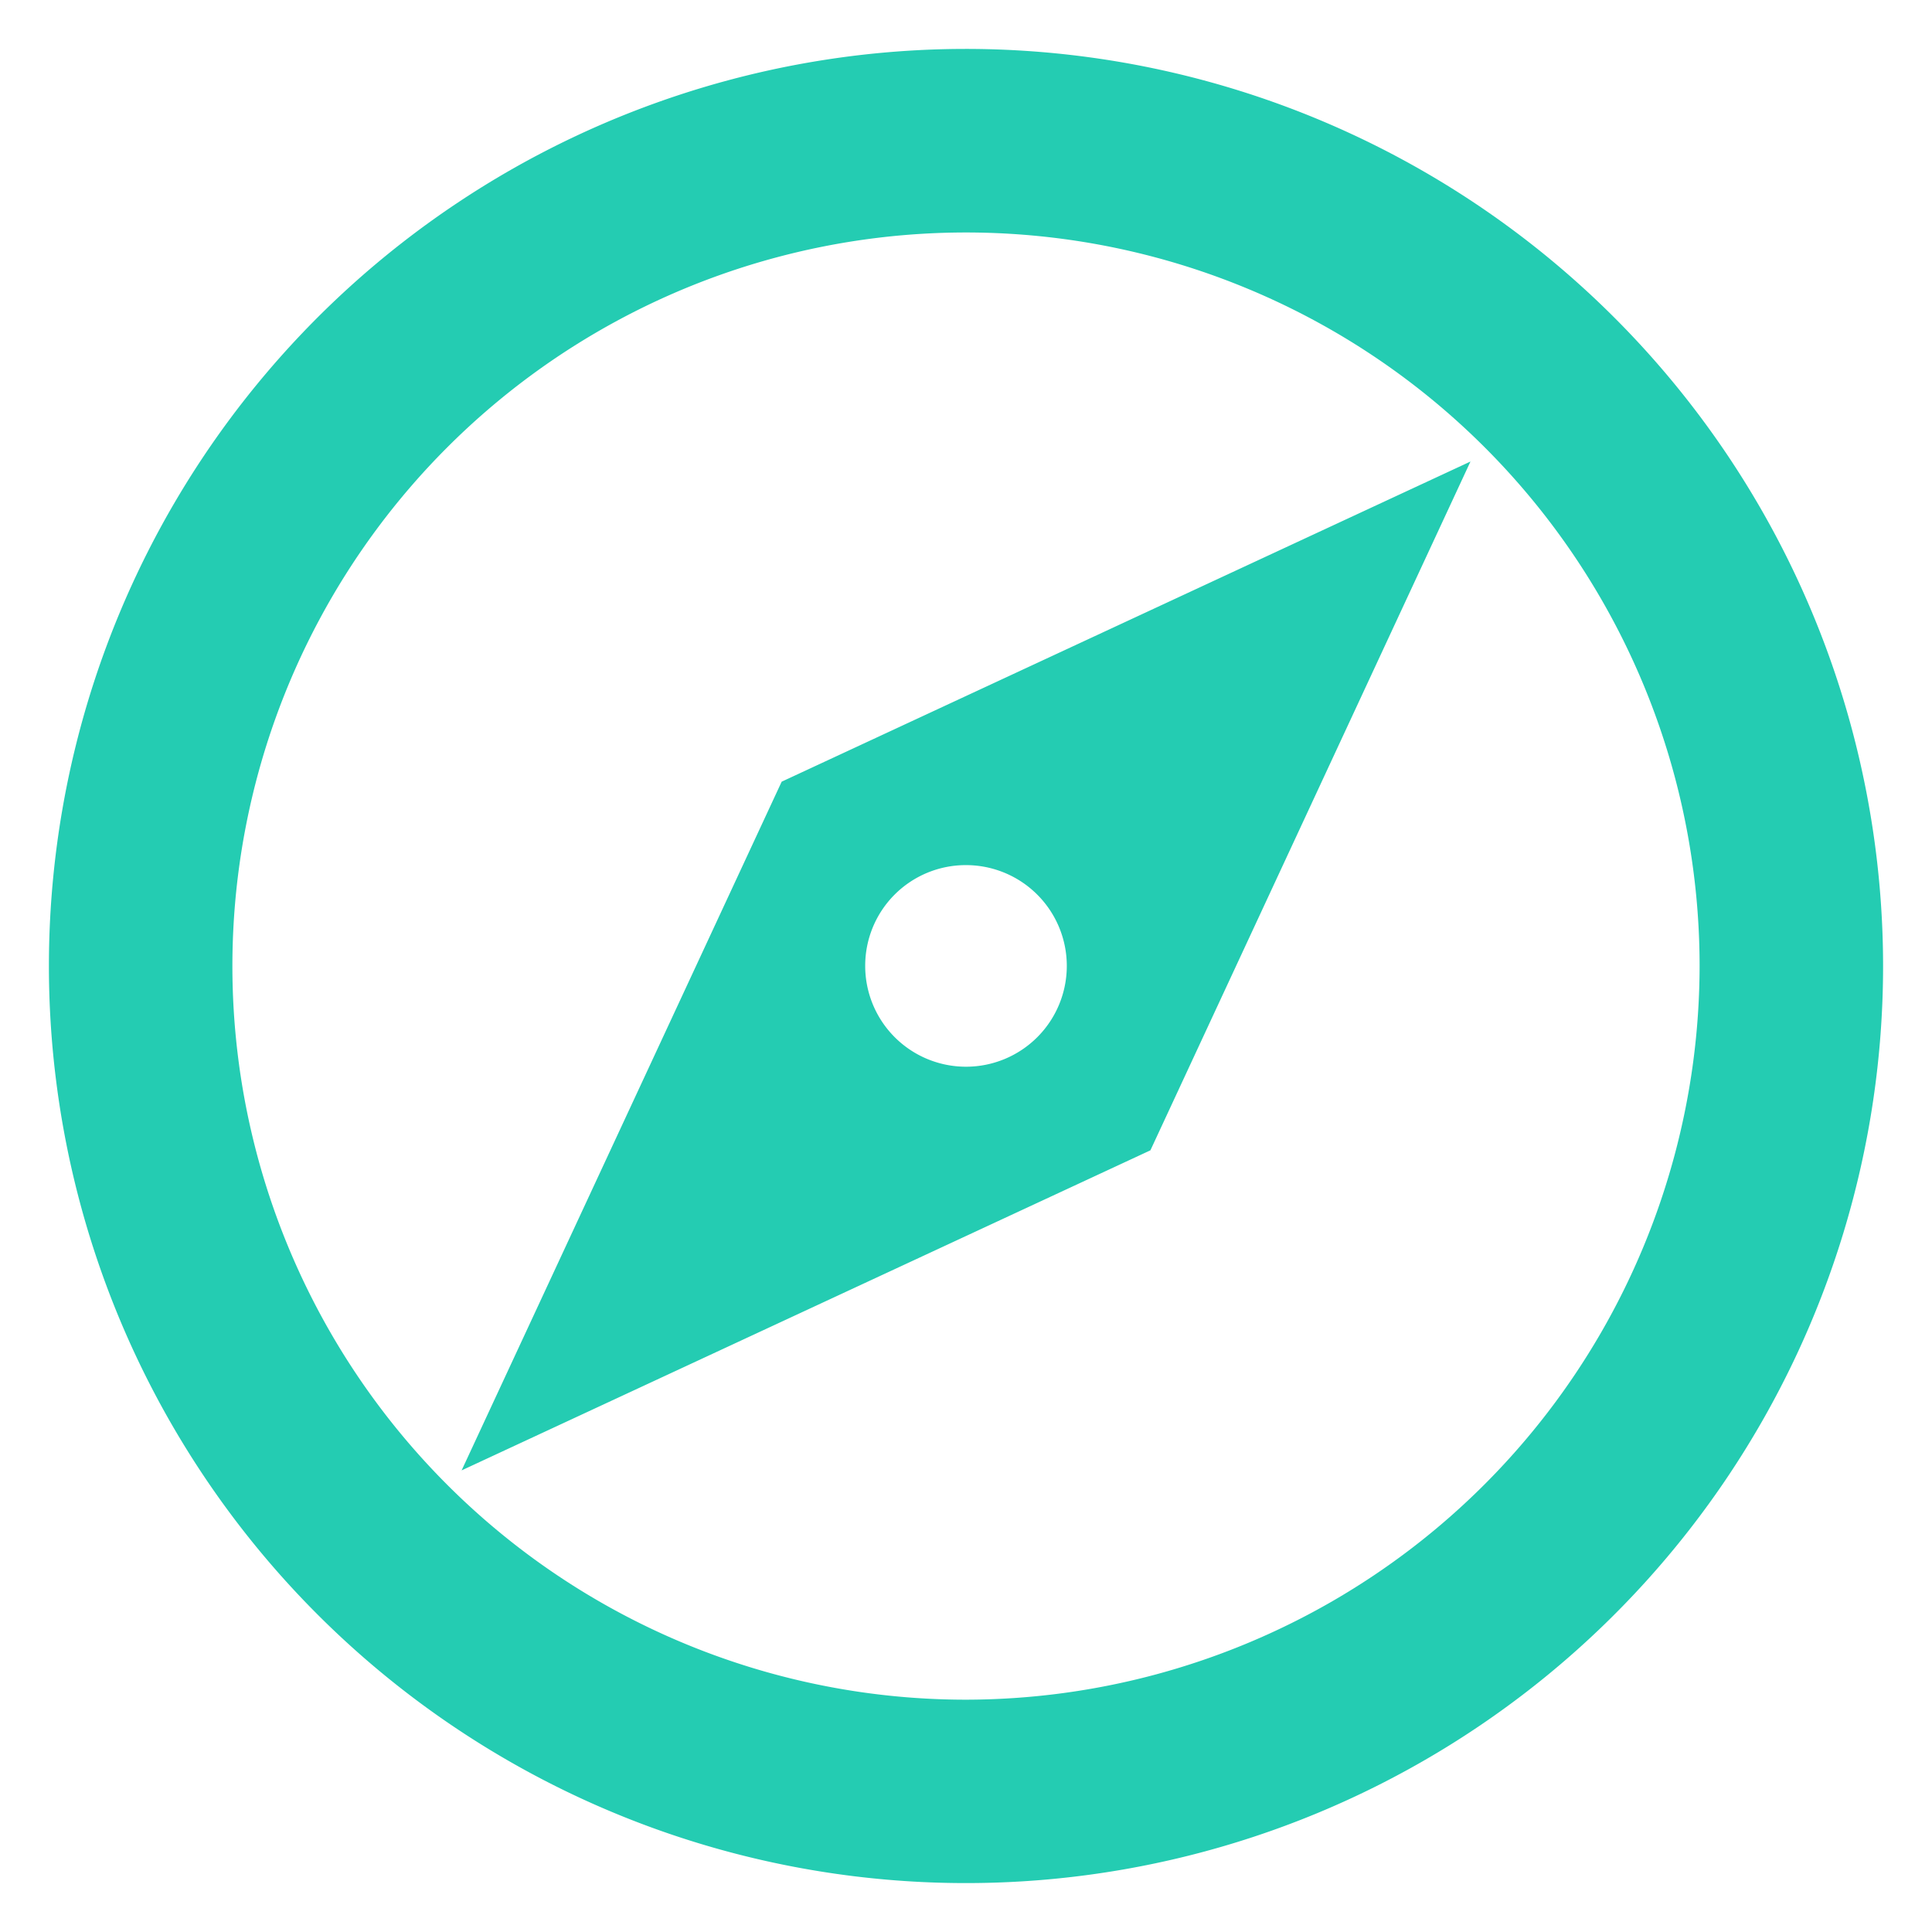 <svg id="explore_black_24dp" xmlns="http://www.w3.org/2000/svg" width="69" height="69" viewBox="0 0 69 69">
  <path id="Path_3309" data-name="Path 3309" d="M0,0H69V69H0Z" fill="none"/>
  <path id="Path_3310" data-name="Path 3310" d="M34.753,2A32.753,32.753,0,1,0,67.506,34.753,32.765,32.765,0,0,0,34.753,2Zm0,58.956a26.2,26.2,0,1,1,26.2-26.2A26.237,26.237,0,0,1,34.753,60.956ZM16.739,52.767l24.6-11.431,11.431-24.6L28.17,28.17ZM34.753,31.15a3.6,3.6,0,1,1-3.6,3.6A3.592,3.592,0,0,1,34.753,31.15Z" transform="translate(-0.253 -0.253)" fill="#24ccb2"/>
</svg>

